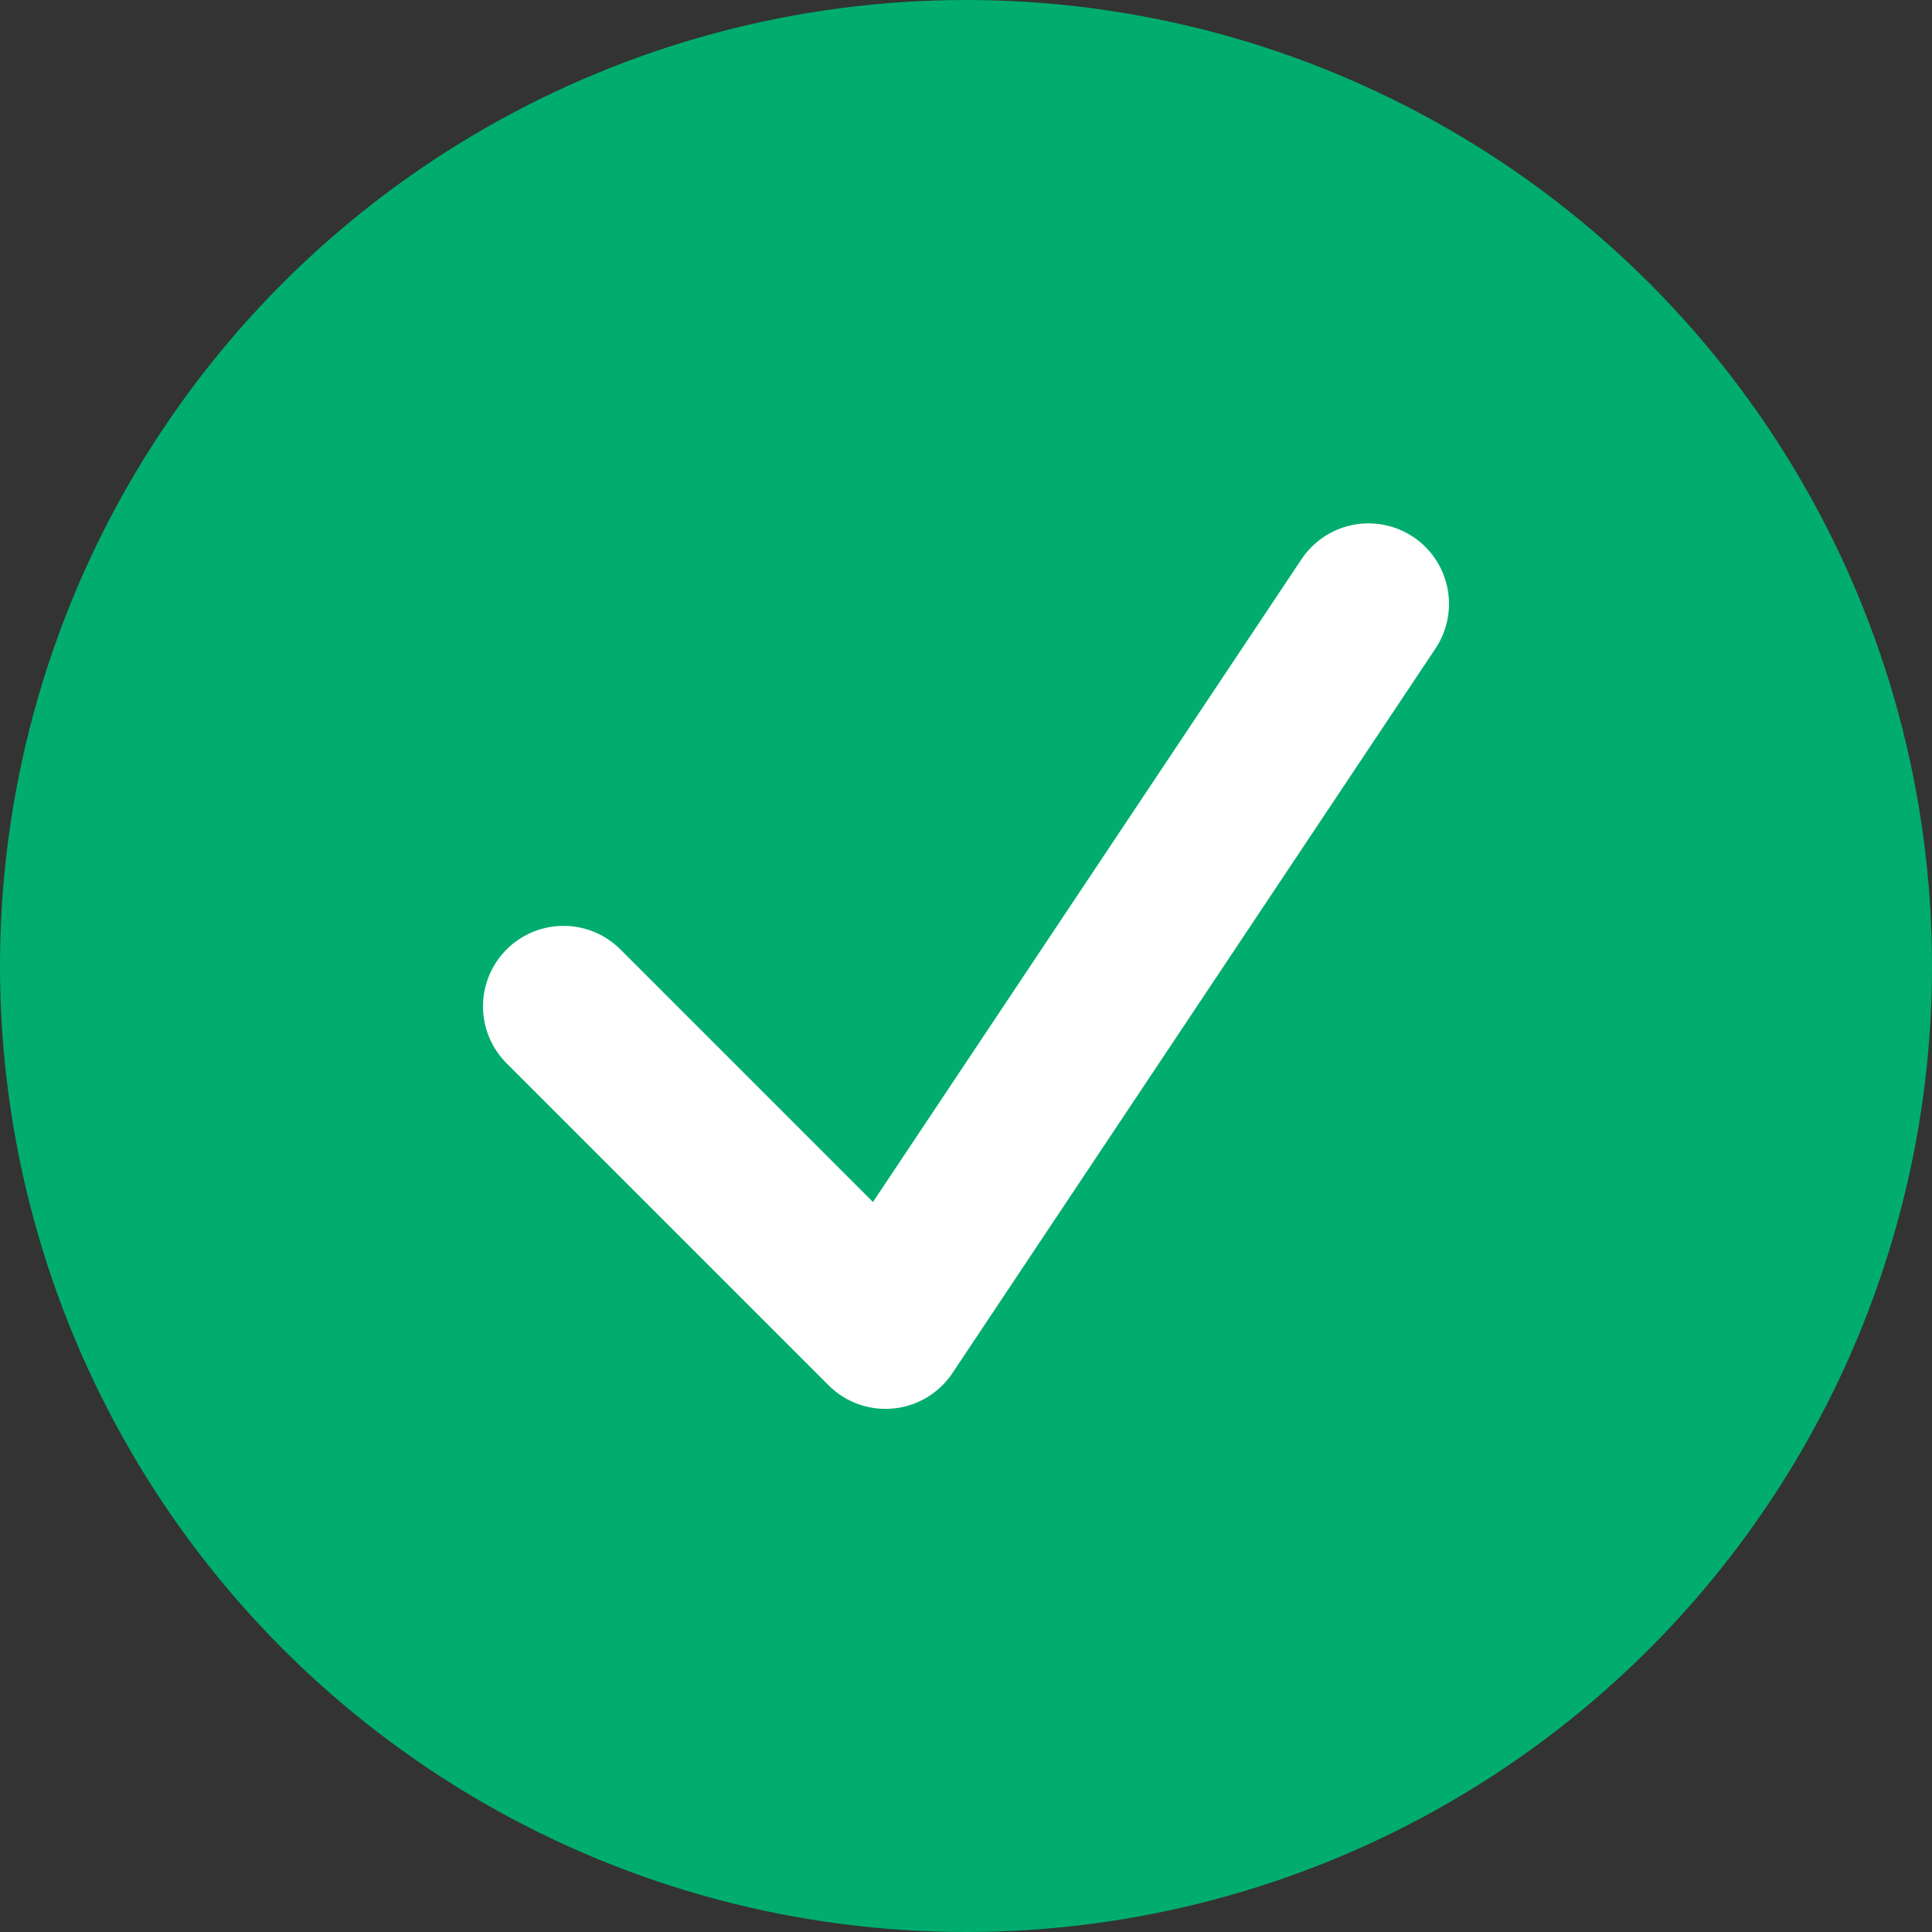 <svg width="18" height="18" viewBox="0 0 18 18" fill="none" xmlns="http://www.w3.org/2000/svg">
<rect x="0" y="0" width="18" height="18" fill="#333333" stroke="none"/>
<circle cx="9" cy="9" r="9" fill="#00AD6F"/>
<path d="M5.25 9.376L8.25 12.376L12.75 5.626" stroke="white" stroke-width="1.5" stroke-linecap="round" stroke-linejoin="round"/>
</svg>
